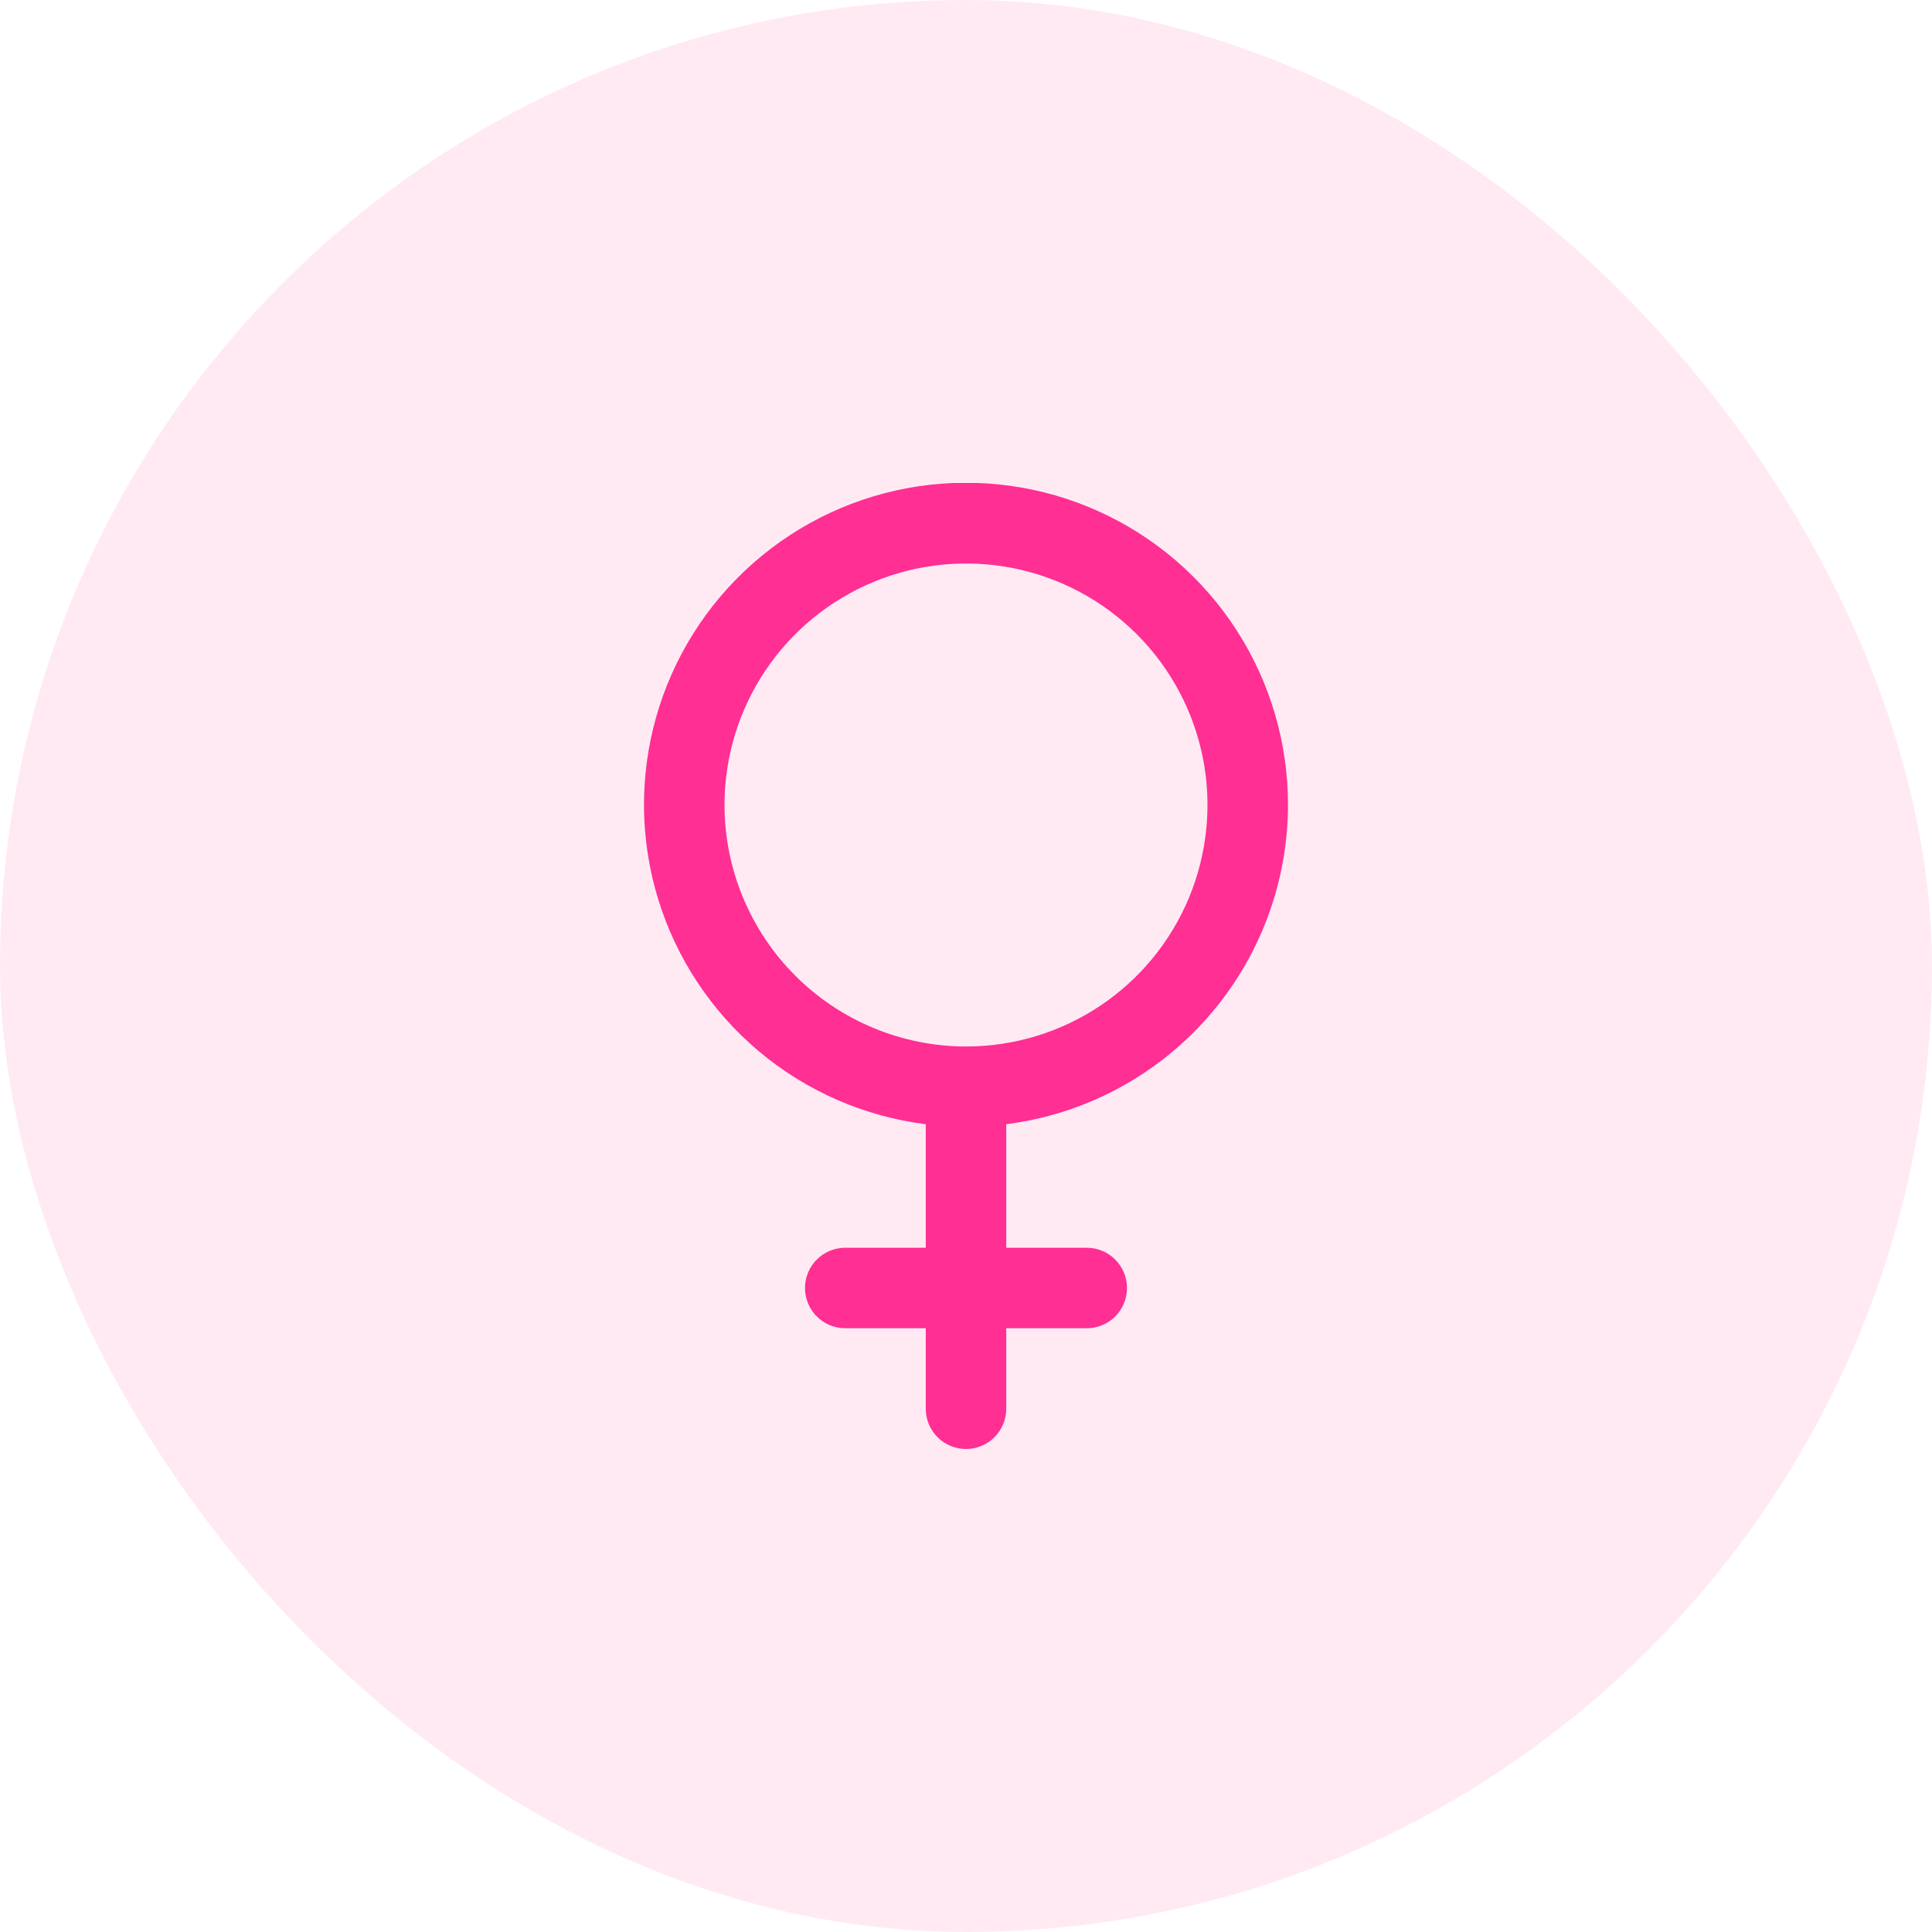 <svg width="48" height="48" viewBox="0 0 48 48" fill="none" xmlns="http://www.w3.org/2000/svg">
<rect width="48" height="48" rx="24" fill="#FF2F93" fill-opacity="0.1"/>
<g clip-path="url(#clip0_218_1469)">
<path d="M32 20C32.001 18.46 31.558 16.953 30.724 15.659C29.889 14.364 28.699 13.339 27.296 12.704C25.893 12.07 24.336 11.854 22.814 12.082C21.291 12.311 19.866 12.974 18.711 13.992C17.556 15.01 16.719 16.34 16.3 17.822C15.882 19.304 15.901 20.875 16.354 22.346C16.807 23.818 17.675 25.128 18.854 26.119C20.032 27.109 21.472 27.739 23 27.931V31H21C20.735 31 20.48 31.105 20.293 31.293C20.105 31.48 20 31.735 20 32C20 32.265 20.105 32.52 20.293 32.707C20.48 32.895 20.735 33 21 33H23V35C23 35.265 23.105 35.52 23.293 35.707C23.48 35.895 23.735 36 24 36C24.265 36 24.52 35.895 24.707 35.707C24.895 35.52 25 35.265 25 35V33H27C27.265 33 27.52 32.895 27.707 32.707C27.895 32.52 28 32.265 28 32C28 31.735 27.895 31.48 27.707 31.293C27.52 31.105 27.265 31 27 31H25V27.931C26.931 27.686 28.708 26.746 29.996 25.286C31.284 23.826 31.997 21.947 32 20ZM18 20C18 18.813 18.352 17.653 19.011 16.667C19.671 15.68 20.608 14.911 21.704 14.457C22.8 14.003 24.007 13.884 25.171 14.115C26.334 14.347 27.404 14.918 28.243 15.757C29.082 16.596 29.653 17.666 29.885 18.829C30.116 19.993 29.997 21.2 29.543 22.296C29.089 23.392 28.32 24.33 27.333 24.989C26.347 25.648 25.187 26 24 26C22.409 25.998 20.884 25.366 19.759 24.241C18.634 23.116 18.002 21.591 18 20Z" fill="#FF2F93"/>
</g>
<defs>
<clipPath id="clip0_218_1469">
<rect width="24" height="24" fill="white" transform="translate(12 12)"/>
</clipPath>
</defs>
</svg>
